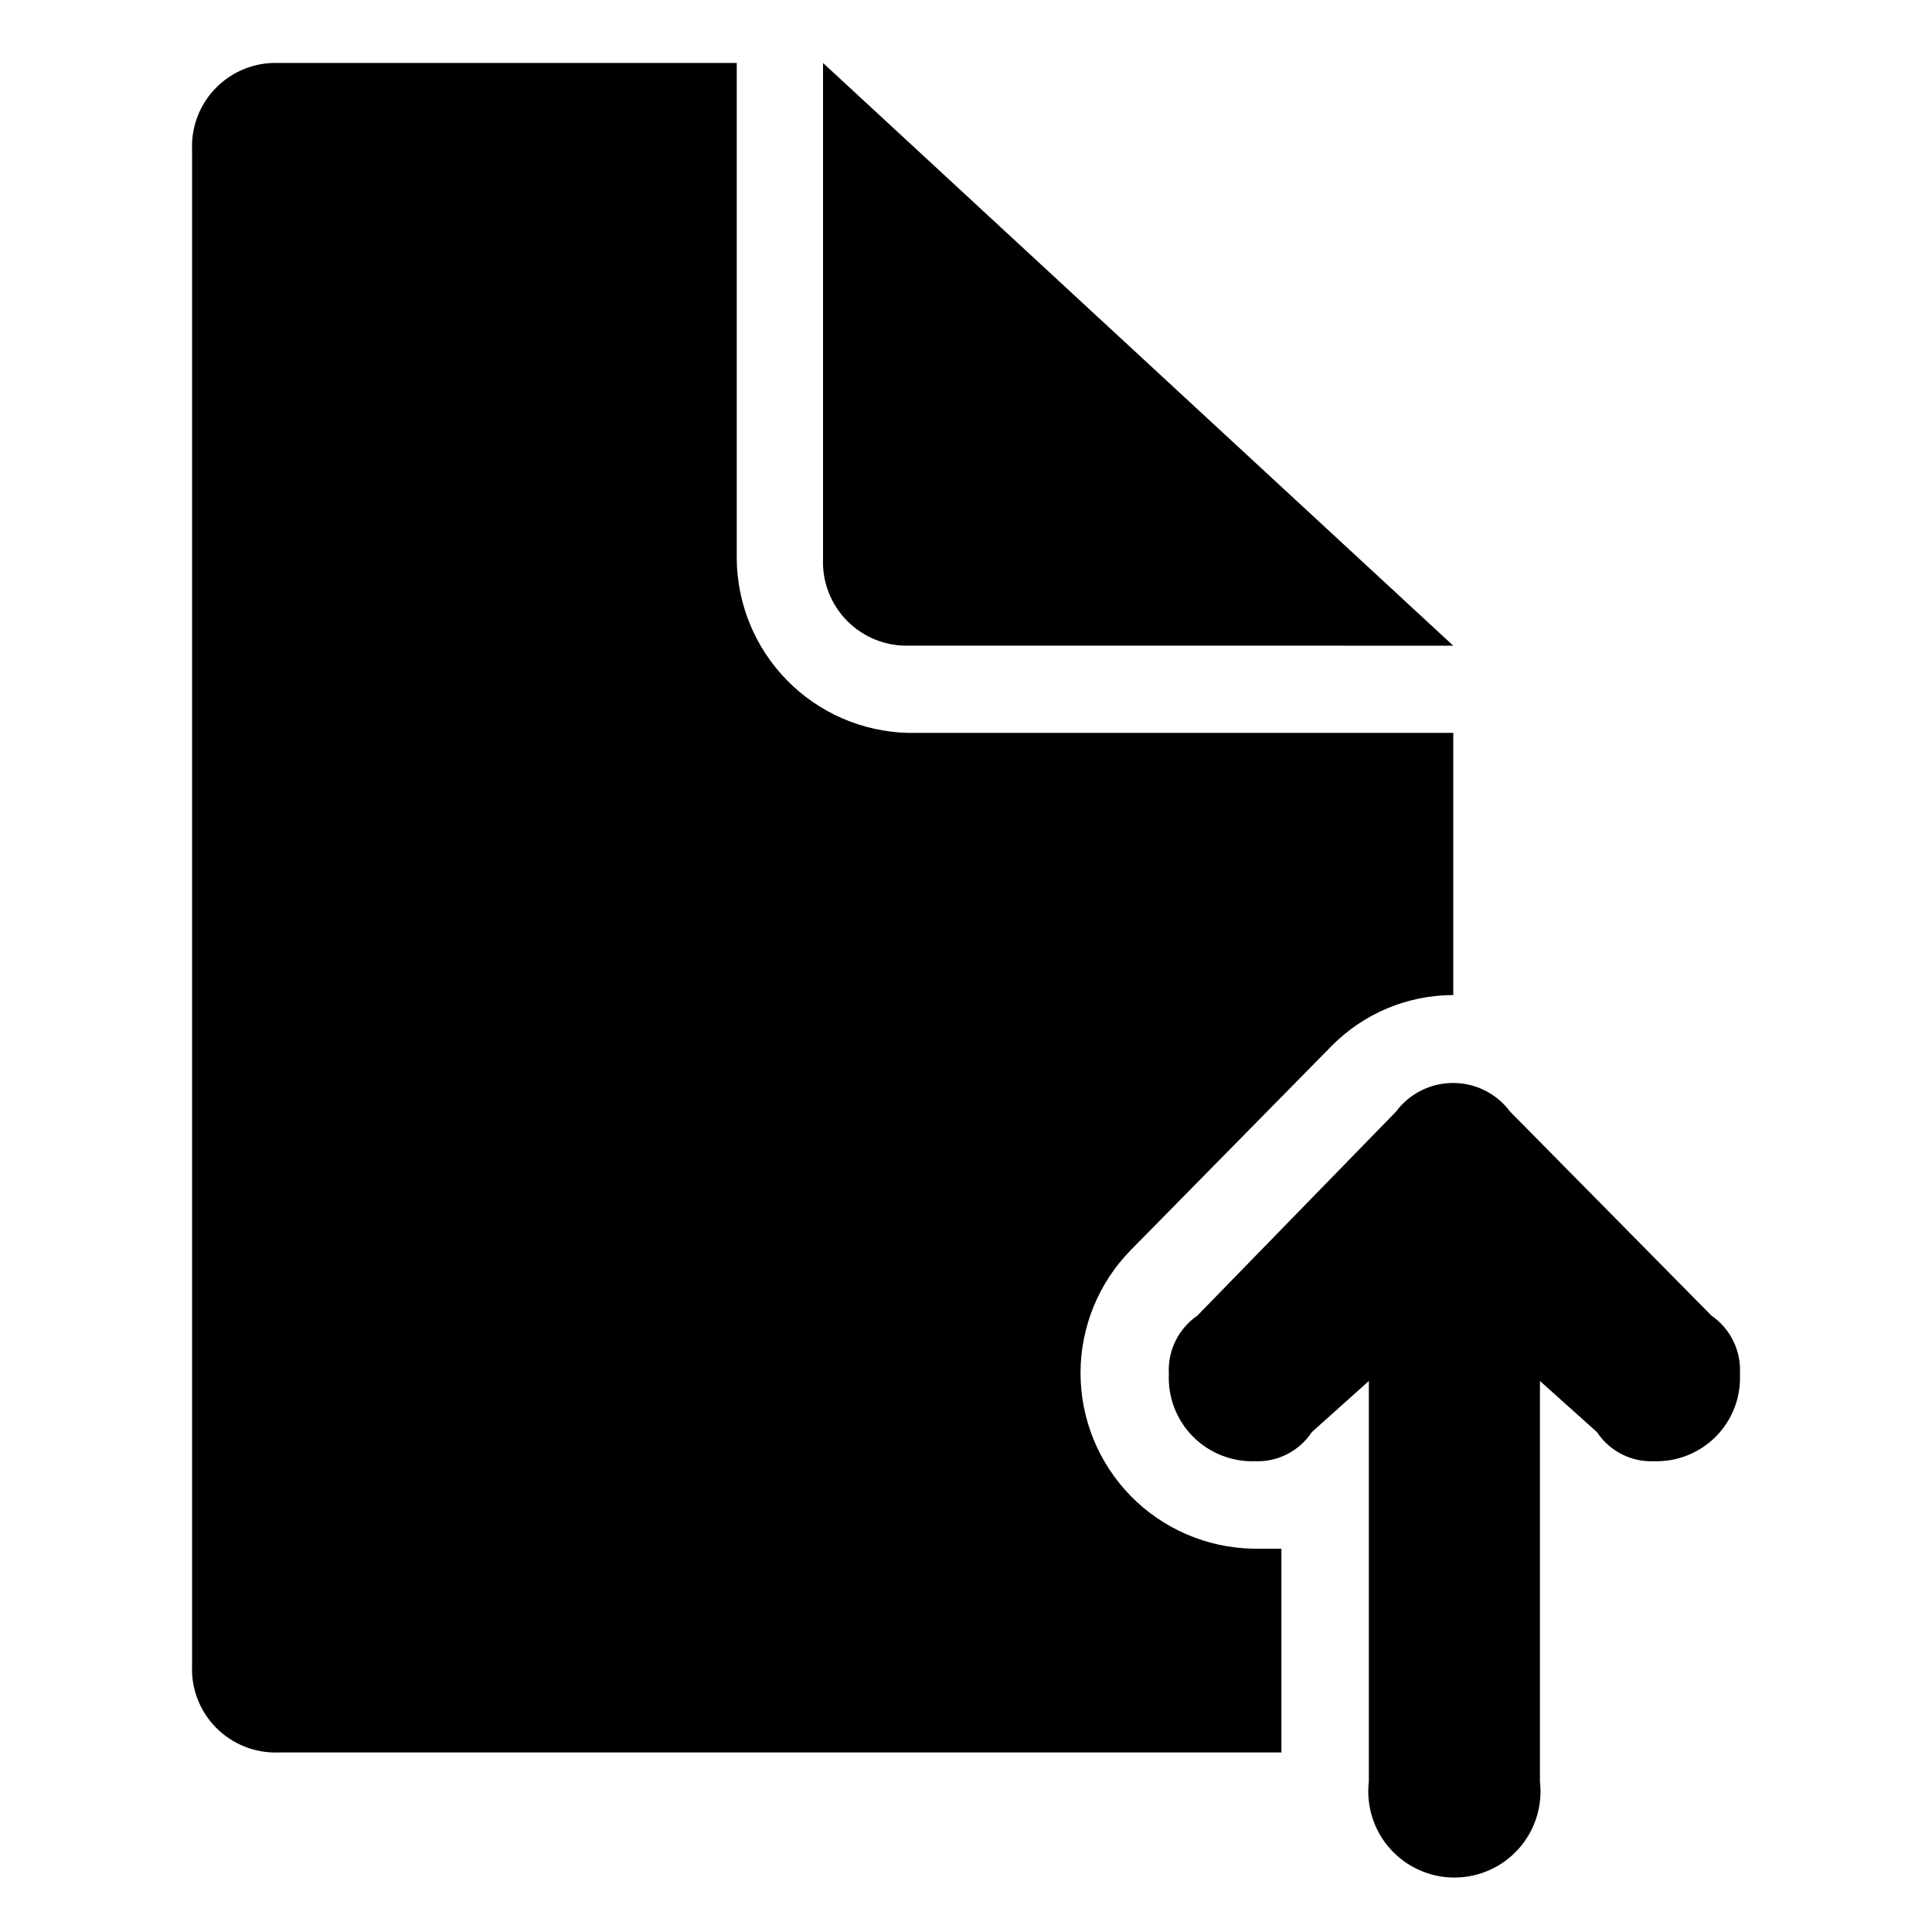 <?xml version="1.0" encoding="UTF-8"?>
<!-- Uploaded to: ICON Repo, www.svgrepo.com, Generator: ICON Repo Mixer Tools -->
<svg fill="#000000" width="800px" height="800px" version="1.1" viewBox="144 144 512 512" xmlns="http://www.w3.org/2000/svg">
 <path d="m582.33 531.24c-6.043 0.258-11.777-2.664-15.113-7.711l-15.113-13.551-0.004 106.15c0.75 6.465-1.301 12.945-5.629 17.805-4.332 4.859-10.531 7.641-17.043 7.641-6.508 0-12.707-2.781-17.039-7.641-4.328-4.859-6.379-11.34-5.633-17.805v-106.15l-15.113 13.551c-3.336 5.047-9.07 7.969-15.113 7.711-6.168 0.188-12.133-2.207-16.457-6.606-4.324-4.402-6.613-10.41-6.316-16.57-0.34-6.106 2.523-11.949 7.559-15.418l52.648-54.059c3.555-4.777 9.16-7.59 15.113-7.59s11.559 2.812 15.113 7.59l53.355 54.059c5.035 3.469 7.898 9.312 7.555 15.418 0.301 6.16-1.988 12.168-6.312 16.57-4.324 4.398-10.293 6.793-16.457 6.606m-138.65-55.973c-8.539 8.695-13.324 20.398-13.328 32.586-0.004 12.188 4.773 23.891 13.301 32.598 8.531 8.707 20.137 13.719 32.32 13.965h7.609v54.008h-265.91c-6.164 0.188-12.129-2.207-16.453-6.606-4.324-4.402-6.617-10.41-6.316-16.57v-401.39c-0.301-6.16 1.992-12.168 6.316-16.57 4.324-4.398 10.289-6.793 16.453-6.606h121.57v131.24c0.062 12.098 4.828 23.695 13.293 32.336 8.465 8.645 19.957 13.652 32.051 13.965h144.54v69.477c-12.121 0.012-23.734 4.871-32.242 13.5zm-58.797-160.16c-6.16 0.176-12.117-2.223-16.438-6.621-4.32-4.398-6.617-10.395-6.332-16.555v-131.24l167.01 154.42z" fill-rule="evenodd"/>
</svg>
